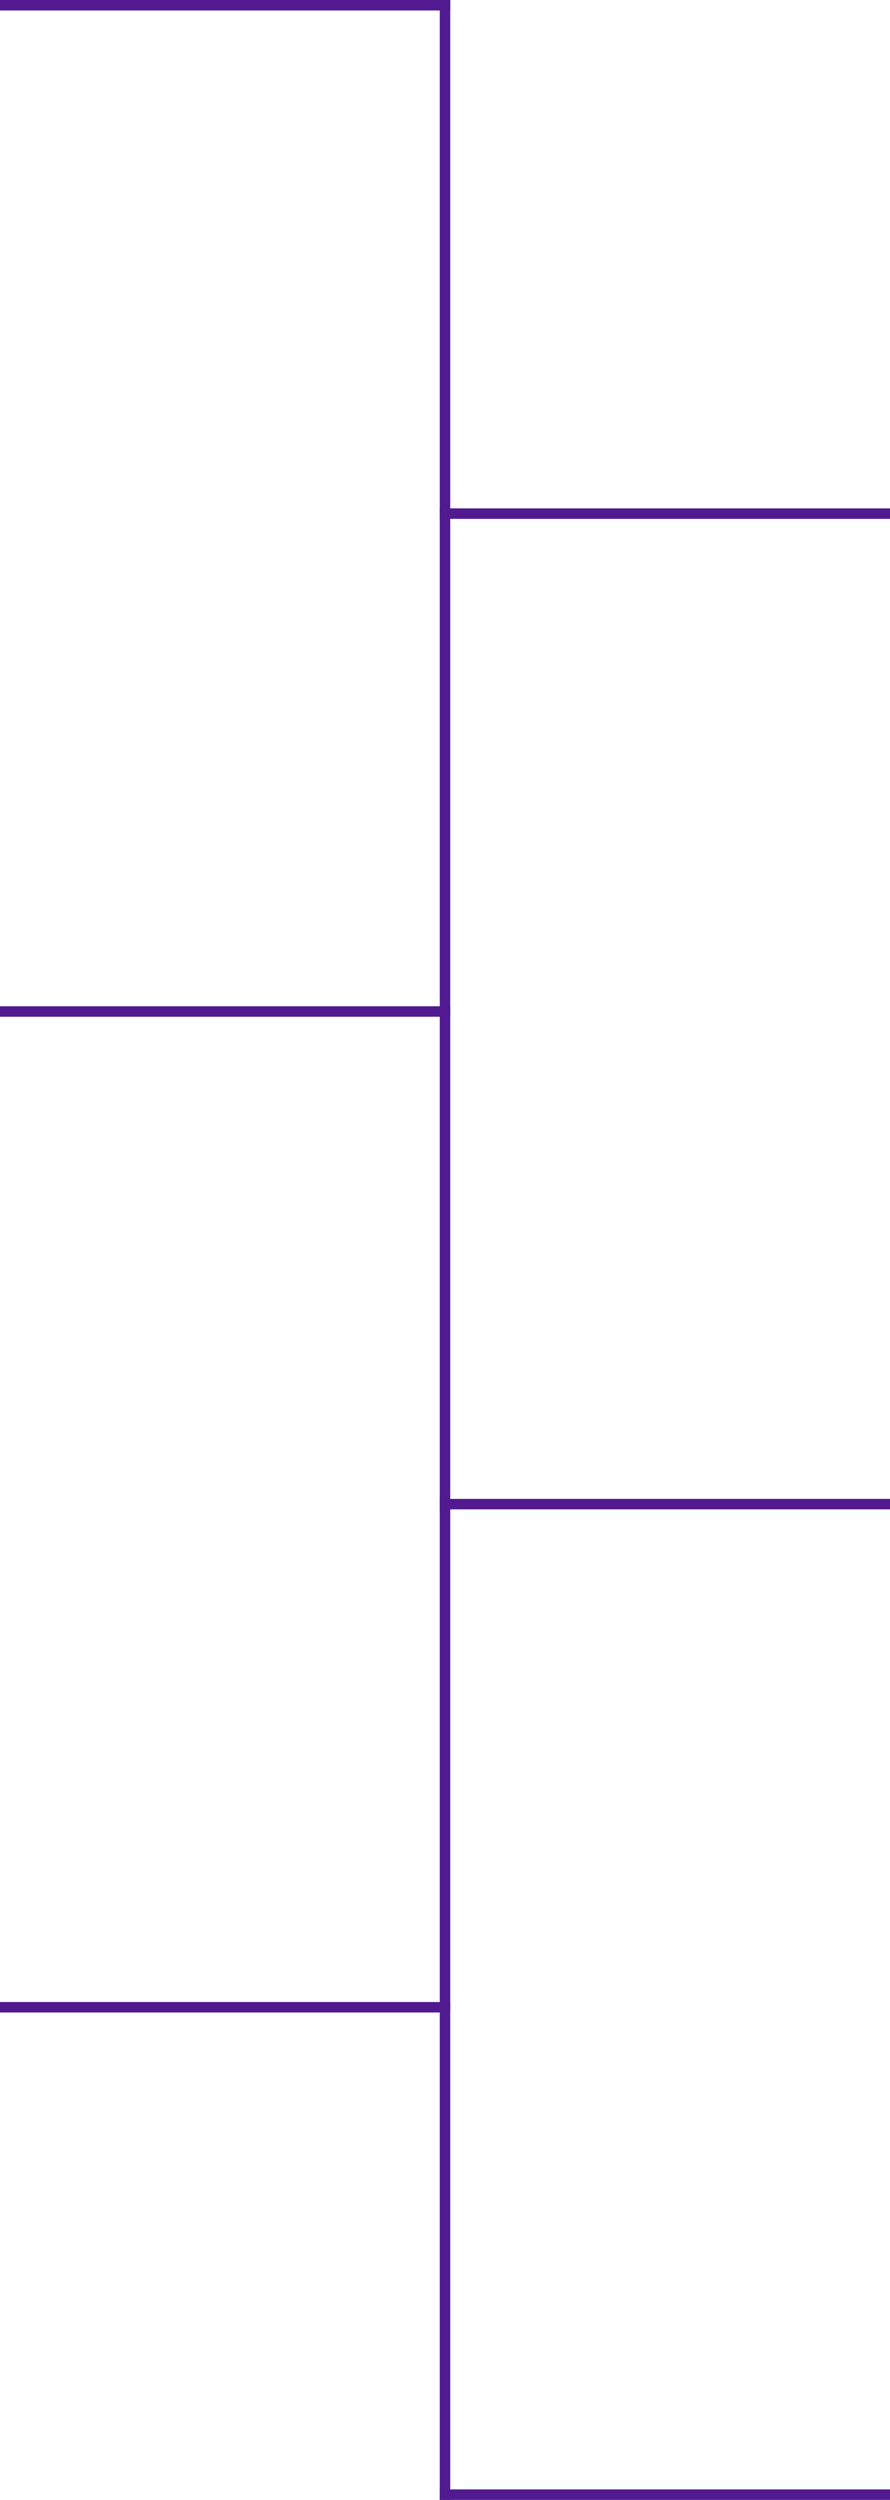<svg xmlns="http://www.w3.org/2000/svg" width="170" height="477" viewBox="0 0 170 477" fill="none"><rect x="84" width="2" height="477" fill="#521A90"></rect><rect y="2" width="2" height="86" transform="rotate(-90 0 2)" fill="#521A90"></rect><rect x="84" y="99" width="2" height="86" transform="rotate(-90 84 99)" fill="#521A90"></rect><rect y="194" width="2" height="86" transform="rotate(-90 0 194)" fill="#521A90"></rect><rect x="84" y="288" width="2" height="86" transform="rotate(-90 84 288)" fill="#521A90"></rect><rect x="84" y="477" width="2" height="86" transform="rotate(-90 84 477)" fill="#521A90"></rect><rect y="384" width="2" height="86" transform="rotate(-90 0 384)" fill="#521A90"></rect></svg>